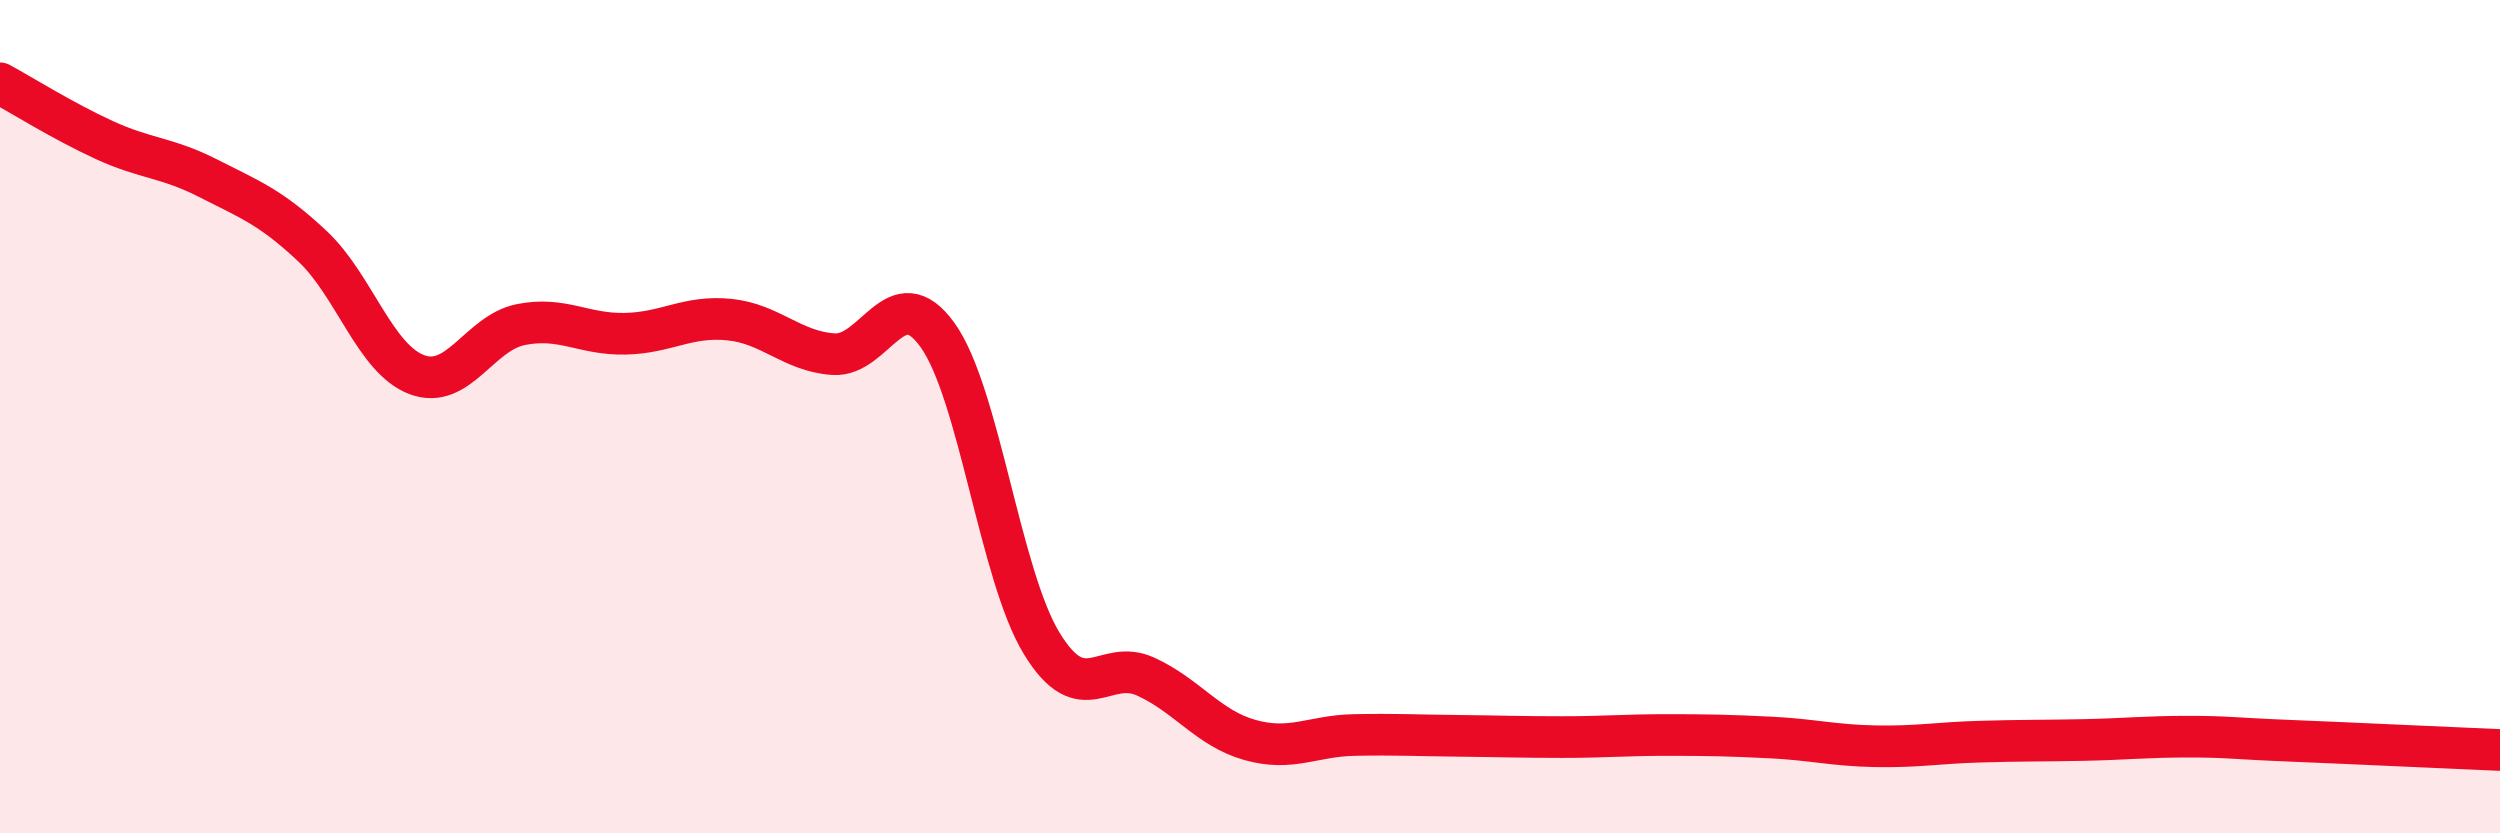 
    <svg width="60" height="20" viewBox="0 0 60 20" xmlns="http://www.w3.org/2000/svg">
      <path
        d="M 0,2 C 0.5,2.27 1.5,2.9 2.5,3.36 C 3.5,3.82 4,3.77 5,4.28 C 6,4.79 6.5,4.97 7.5,5.91 C 8.5,6.85 9,8.61 10,8.99 C 11,9.37 11.5,7.99 12.5,7.79 C 13.5,7.59 14,8.03 15,8.01 C 16,7.99 16.5,7.57 17.5,7.67 C 18.5,7.77 19,8.43 20,8.5 C 21,8.57 21.5,6.65 22.5,8.04 C 23.5,9.43 24,13.8 25,15.44 C 26,17.08 26.5,15.78 27.5,16.24 C 28.5,16.7 29,17.48 30,17.76 C 31,18.04 31.5,17.66 32.5,17.64 C 33.5,17.62 34,17.65 35,17.66 C 36,17.67 36.5,17.69 37.5,17.69 C 38.5,17.69 39,17.64 40,17.64 C 41,17.64 41.5,17.65 42.5,17.7 C 43.5,17.75 44,17.89 45,17.91 C 46,17.93 46.5,17.83 47.5,17.8 C 48.5,17.77 49,17.78 50,17.76 C 51,17.74 51.5,17.68 52.5,17.68 C 53.5,17.68 53.5,17.72 55,17.78 C 56.5,17.84 59,17.96 60,18L60 20L0 20Z"
        fill="#EB0A25"
        opacity="0.1"
        stroke-linecap="round"
        stroke-linejoin="round"
      />
      <path
        d="M 0,2 C 0.5,2.27 1.5,2.9 2.5,3.36 C 3.5,3.82 4,3.77 5,4.28 C 6,4.79 6.5,4.97 7.5,5.91 C 8.5,6.85 9,8.61 10,8.99 C 11,9.37 11.5,7.99 12.5,7.79 C 13.5,7.59 14,8.03 15,8.01 C 16,7.99 16.5,7.57 17.5,7.67 C 18.5,7.77 19,8.43 20,8.5 C 21,8.57 21.5,6.65 22.5,8.04 C 23.5,9.43 24,13.8 25,15.44 C 26,17.08 26.5,15.78 27.5,16.24 C 28.5,16.7 29,17.48 30,17.76 C 31,18.04 31.5,17.66 32.5,17.64 C 33.5,17.62 34,17.65 35,17.66 C 36,17.67 36.5,17.69 37.5,17.69 C 38.5,17.69 39,17.64 40,17.64 C 41,17.64 41.5,17.65 42.5,17.7 C 43.5,17.75 44,17.89 45,17.91 C 46,17.93 46.5,17.83 47.5,17.8 C 48.5,17.77 49,17.78 50,17.76 C 51,17.74 51.5,17.68 52.5,17.68 C 53.5,17.68 53.5,17.72 55,17.78 C 56.5,17.84 59,17.96 60,18"
        stroke="#EB0A25"
        stroke-width="1"
        fill="none"
        stroke-linecap="round"
        stroke-linejoin="round"
      />
    </svg>
  